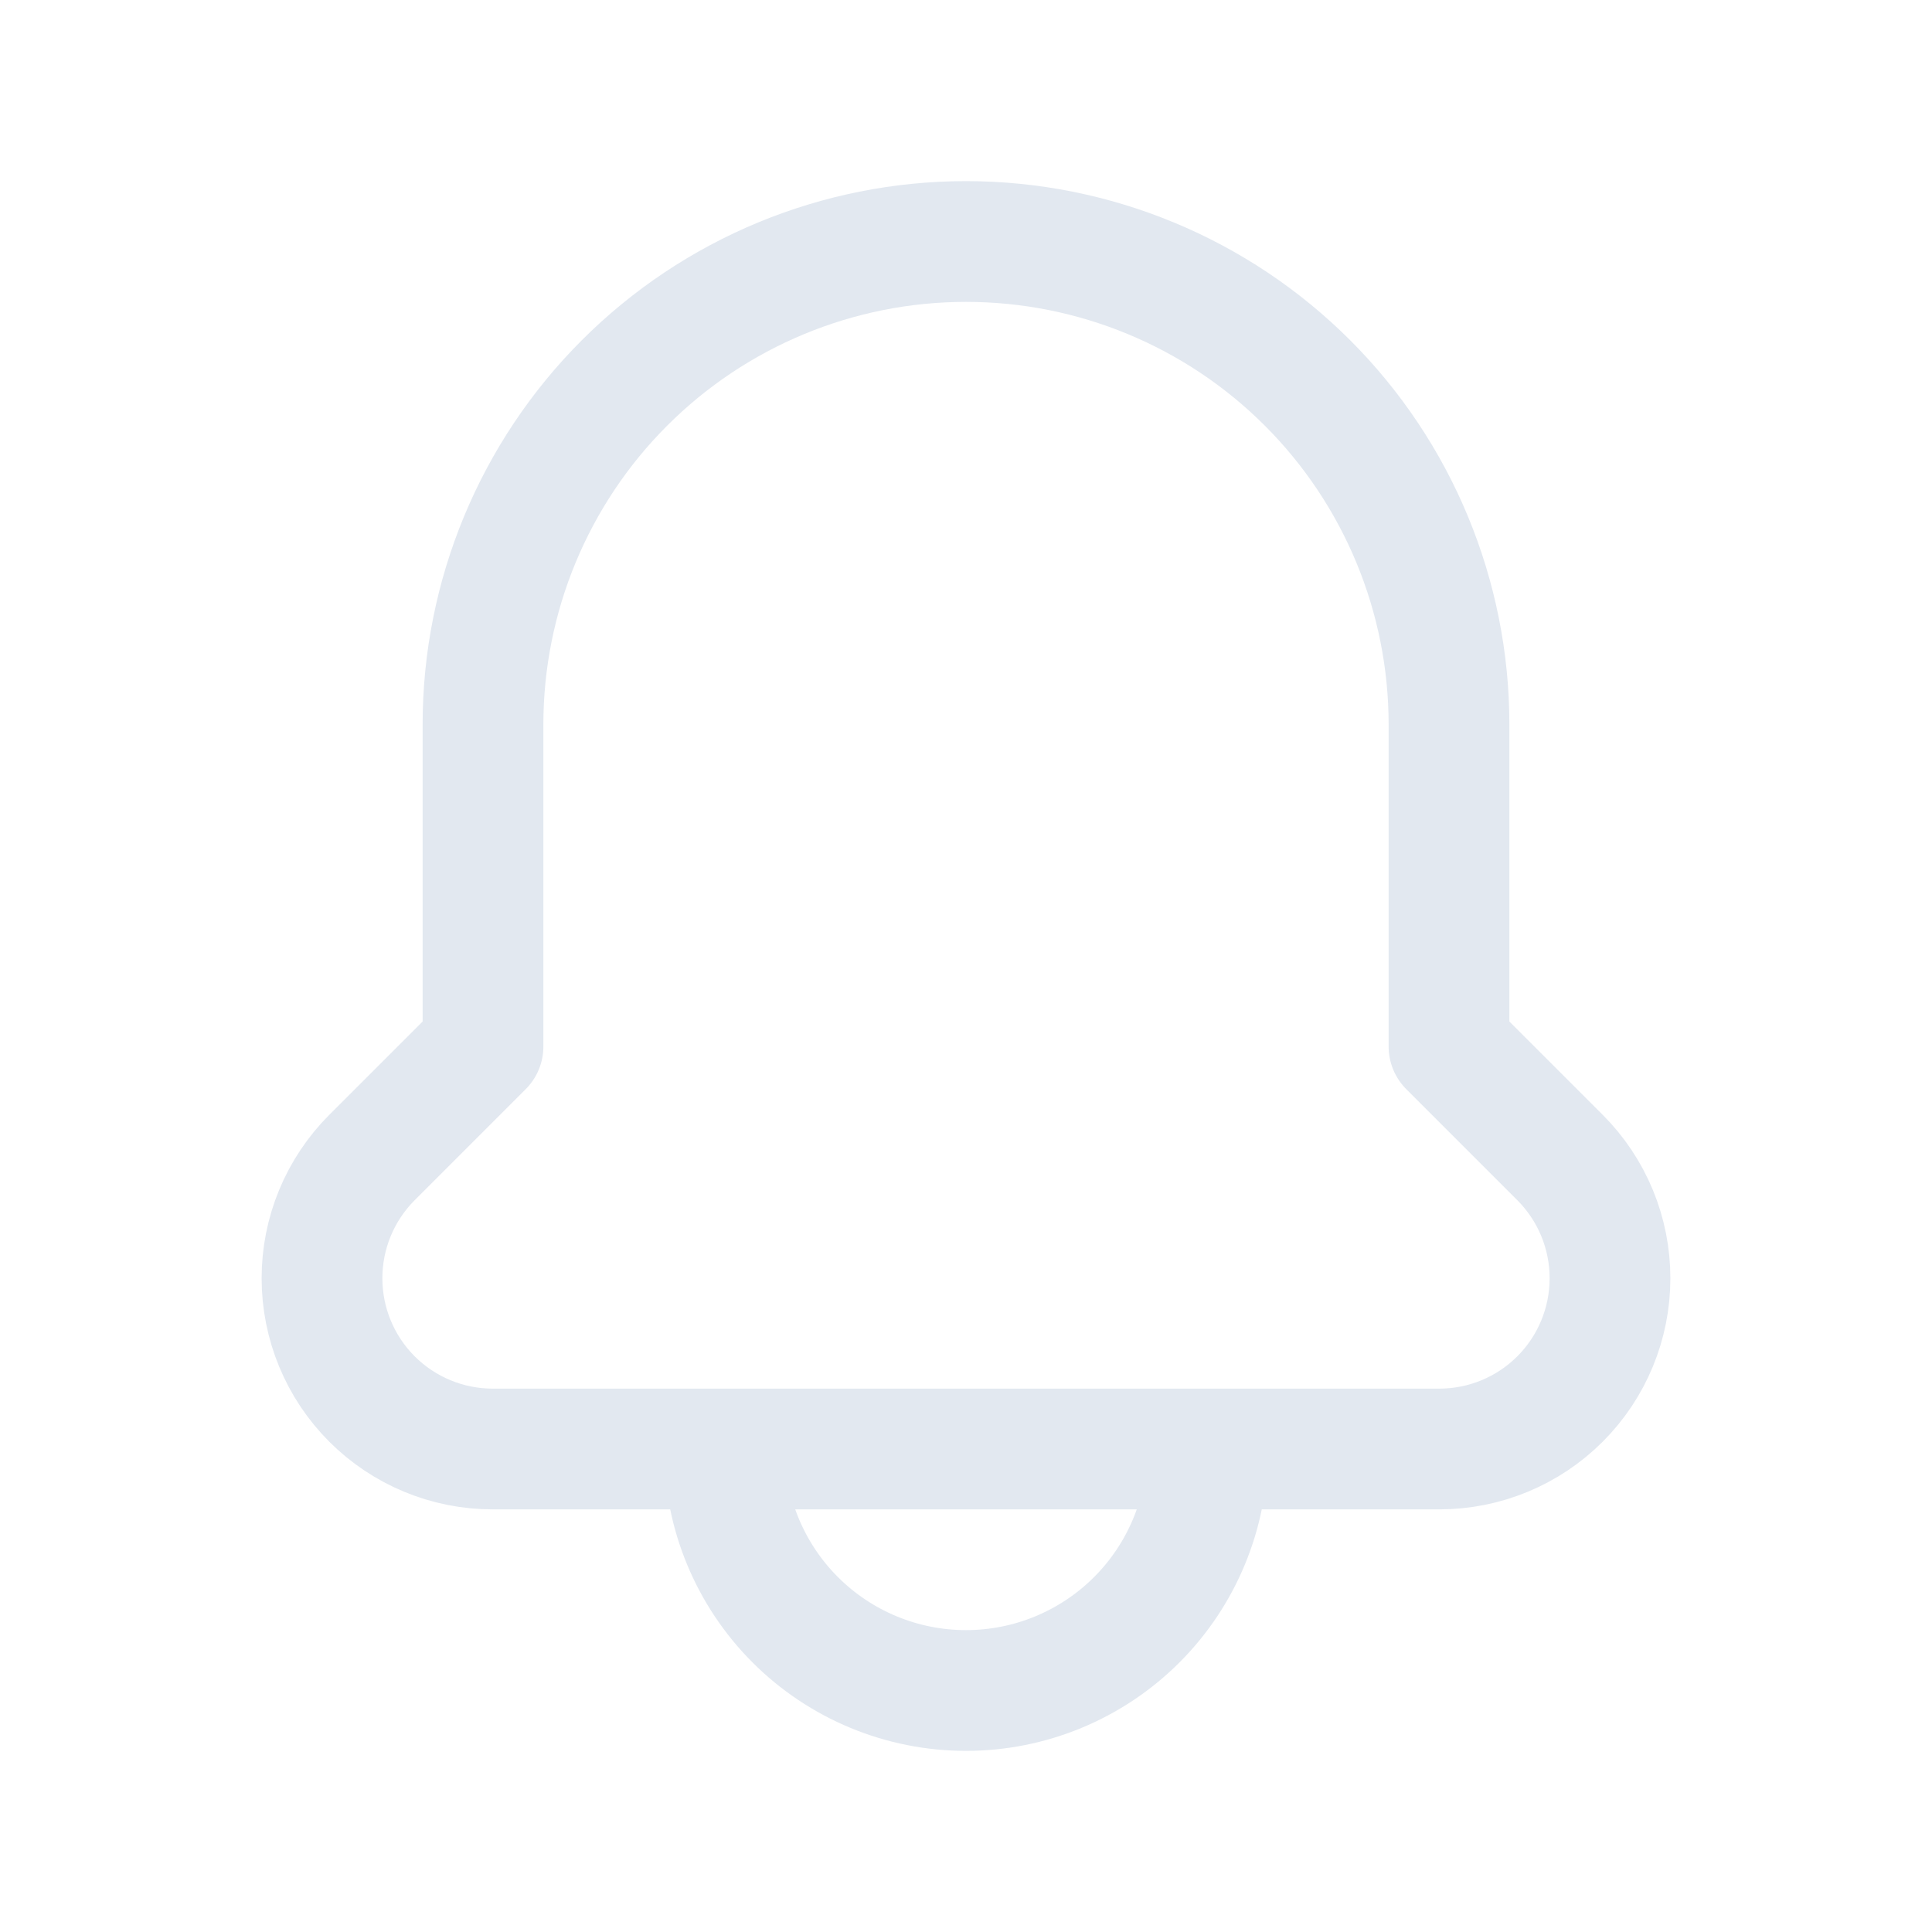 <svg width="800" height="800" viewBox="0 0 800 800" fill="none" xmlns="http://www.w3.org/2000/svg">
<path d="M645.999 479.333C652.559 485.902 657.76 493.698 661.307 502.277C664.853 510.856 666.674 520.05 666.665 529.333C666.665 548.075 659.22 566.05 645.968 579.302C632.715 592.555 614.741 600 595.999 600H203.999C185.257 600 167.282 592.555 154.03 579.302C140.777 566.05 133.332 548.075 133.332 529.333C133.324 520.05 135.145 510.856 138.691 502.277C142.237 493.698 147.439 485.902 153.999 479.333L199.999 433.333V300C199.999 246.957 221.07 196.086 258.577 158.579C296.085 121.071 346.955 100 399.999 100C453.042 100 503.913 121.071 541.42 158.579C578.927 196.086 599.999 246.957 599.999 300V433.333L645.999 479.333ZM499.999 600H299.999C299.999 626.522 310.534 651.957 329.288 670.711C348.042 689.464 373.477 700 399.999 700C426.52 700 451.956 689.464 470.709 670.711C489.463 651.957 499.999 626.522 499.999 600Z" stroke="#E2E8F0" stroke-width="50" stroke-linecap="round" stroke-linejoin="round"/>
</svg>
